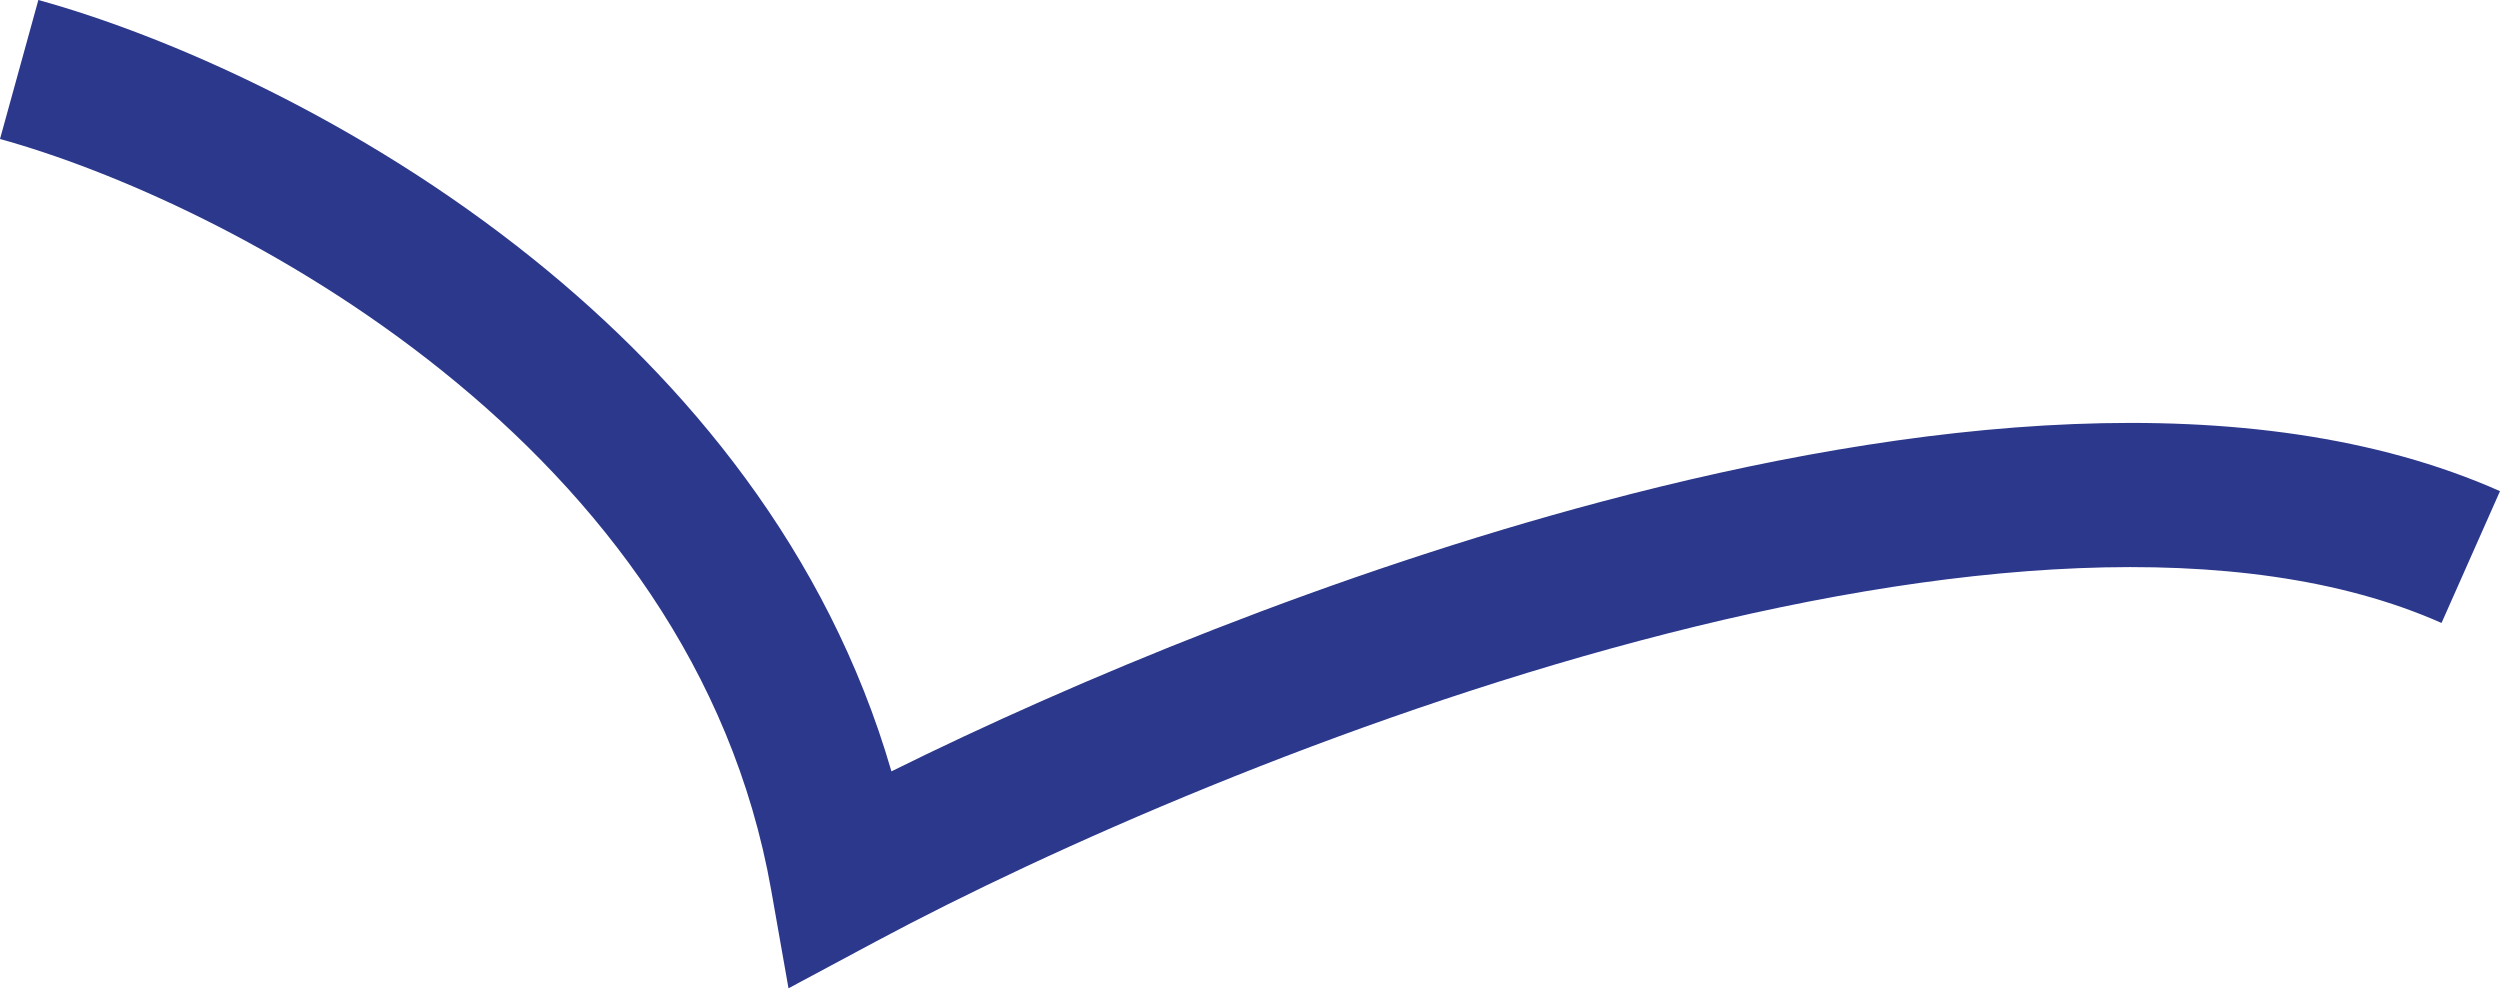 <?xml version="1.0" encoding="UTF-8"?> <svg xmlns="http://www.w3.org/2000/svg" width="70" height="28" viewBox="0 0 70 28" fill="none"> <path fill-rule="evenodd" clip-rule="evenodd" d="M45.899 17.943C37.498 20.174 29.397 23.753 24.535 26.356L22.078 27.672L21.594 24.927C20.501 18.713 16.774 13.913 12.396 10.395C8.008 6.868 3.103 4.748 2.383e-05 3.892L1.074 -4.25088e-05C4.649 0.987 10.063 3.34 14.926 7.248C19.21 10.691 23.172 15.429 24.96 21.598C30.078 19.061 37.336 16.04 44.863 14.041C53.505 11.746 63.016 10.654 70 13.752L68.363 17.443C62.734 14.946 54.417 15.681 45.899 17.943Z" fill="#2B388B"></path> </svg> 